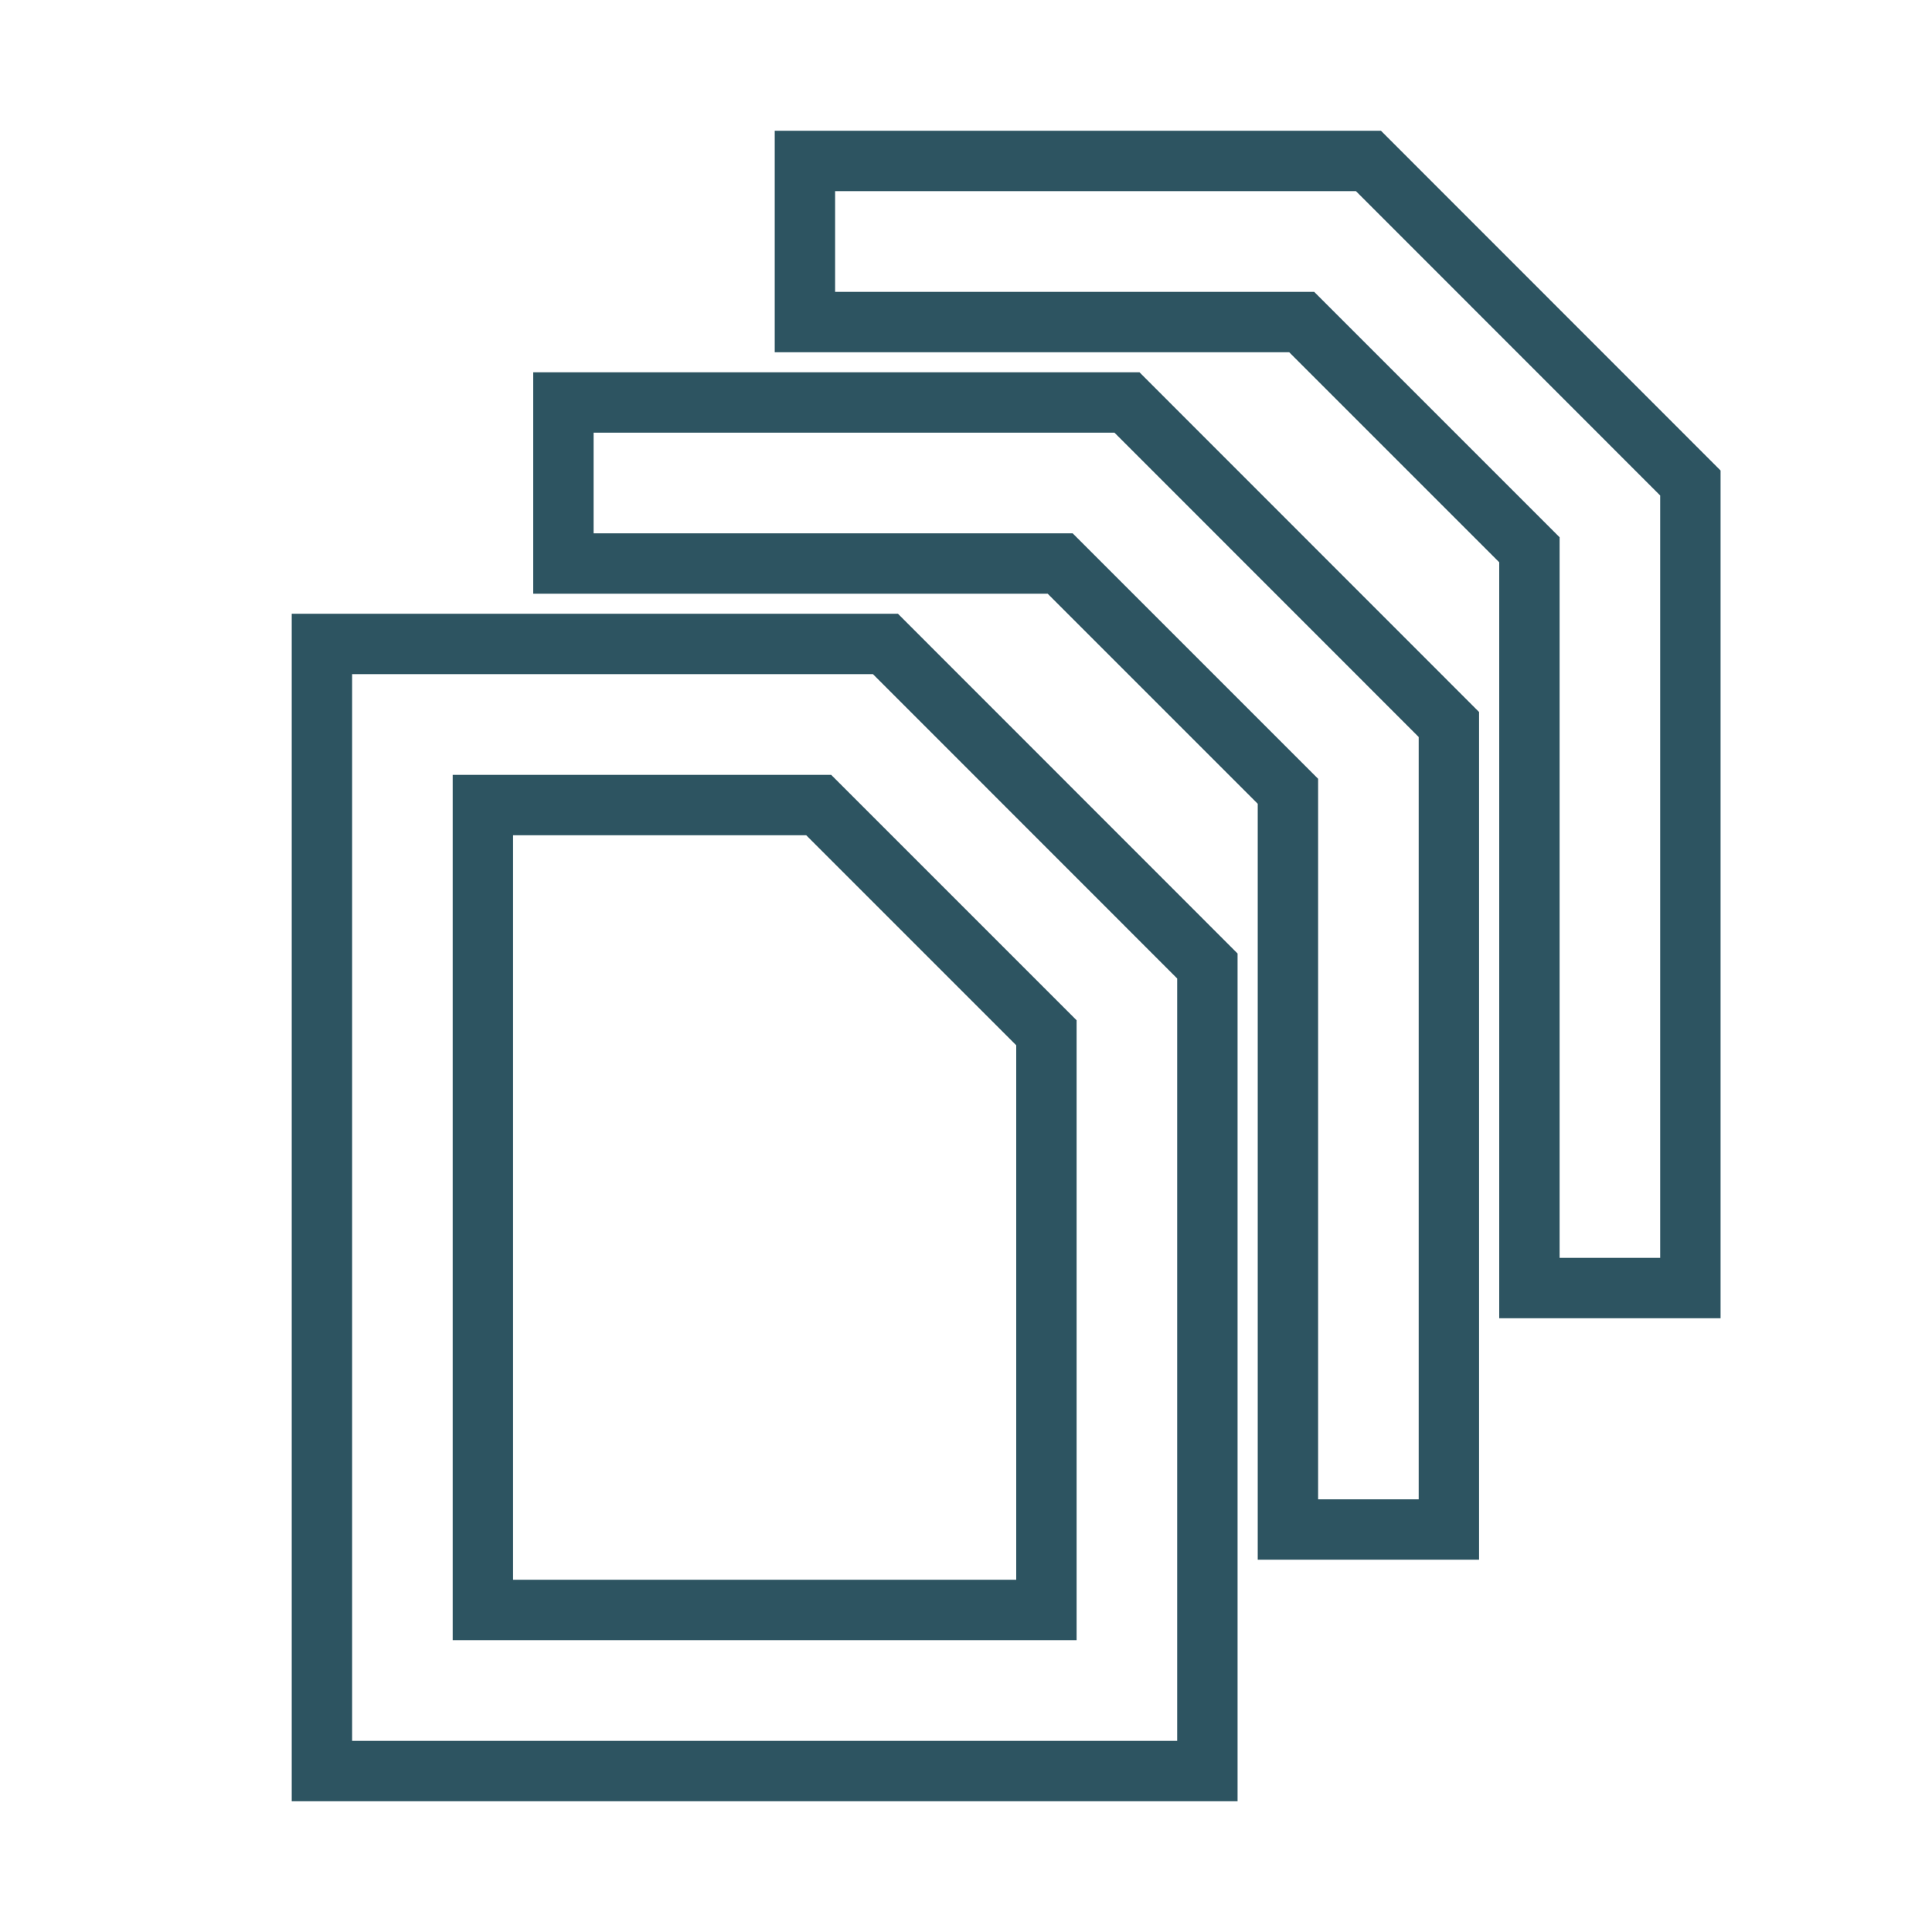 <svg width="16" height="16" viewBox="0 0 16 16" fill="none" xmlns="http://www.w3.org/2000/svg">
<path fill-rule="evenodd" clip-rule="evenodd" d="M7.333 5.333L9.999 8V14.667H2.666V5.333H7.333ZM6.78 6.667H3.999V13.333H8.666V8.553L6.78 6.667ZM9.333 3.333L11.999 6V12.667L10.666 12.667V6.553L8.78 4.667L4.666 4.667V3.333H9.333ZM11.333 1.333L13.999 4V10.667L12.666 10.667V4.553L10.78 2.667L6.666 2.667V1.333H11.333Z" stroke="#2D5461" stroke-width="0.5"/>
</svg>
